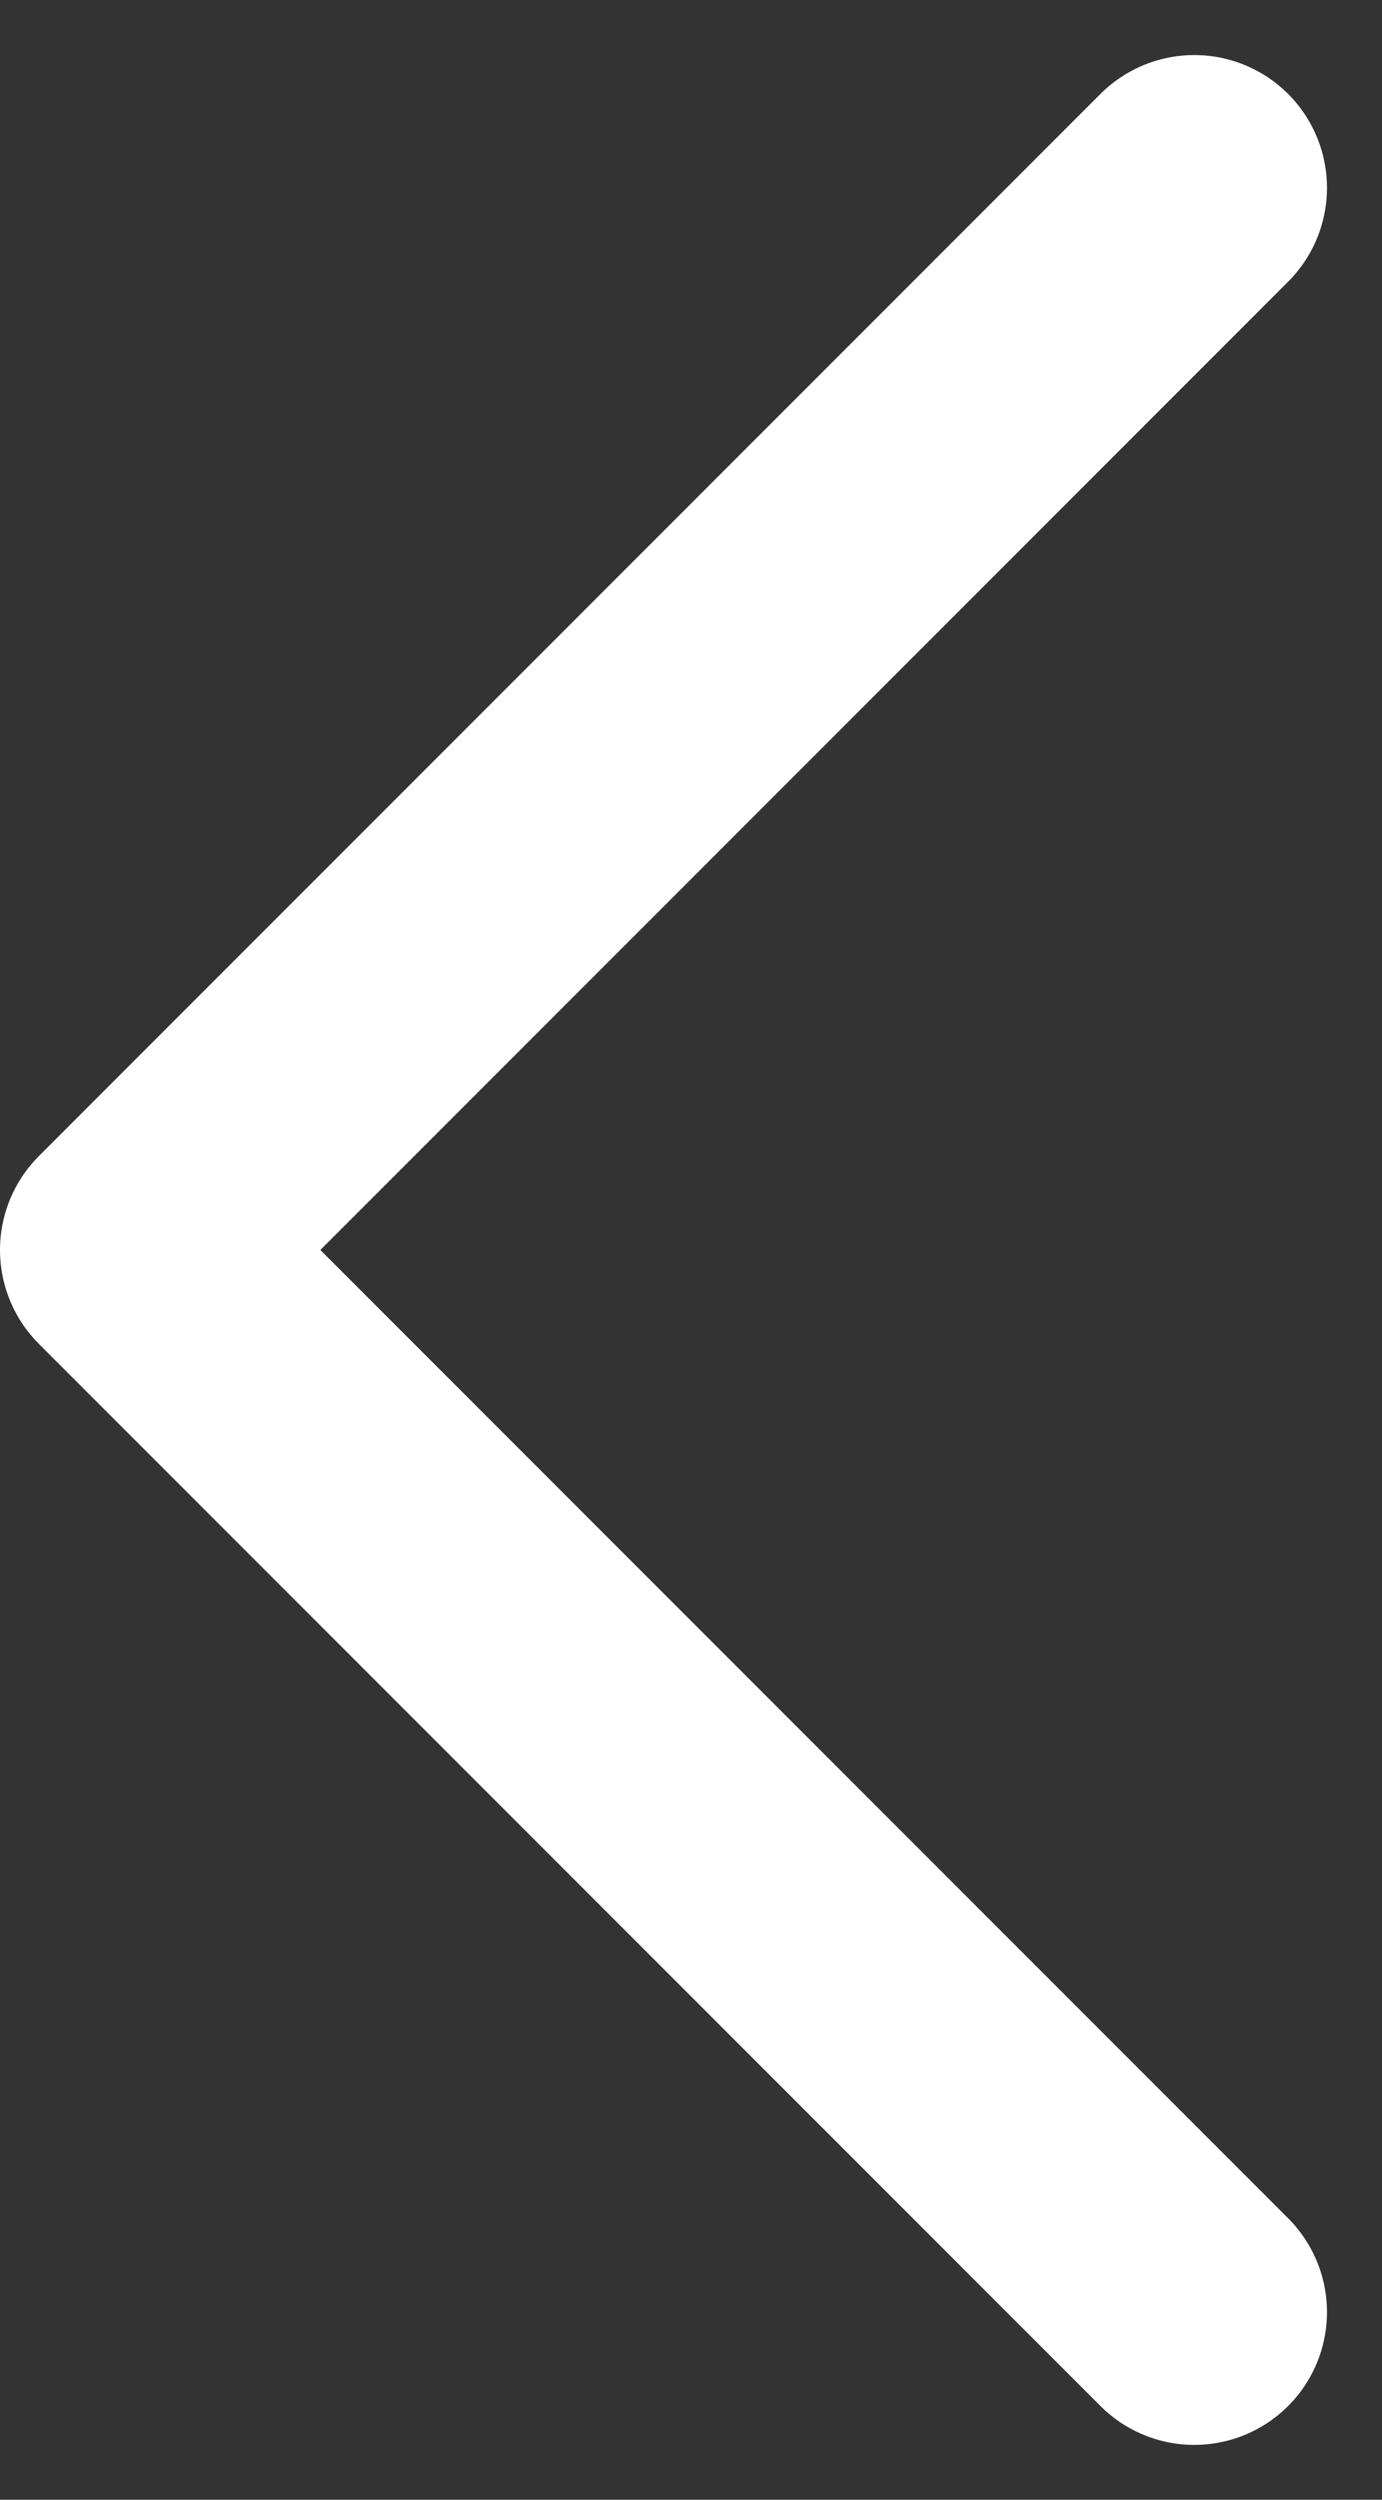 <svg xmlns="http://www.w3.org/2000/svg" width="7.811" height="14.121" viewBox="0 0 7.811 14.121">
  <rect x="0" y="0" width="7.811" height="14.121" fill="#333333" stroke="none"/>
  <path id="Icon_feather-chevron-left" data-name="Icon feather-chevron-left" d="M19.5,21l-6-6,6-6" transform="translate(-12.75 -7.939)" fill="none" stroke="#fff" stroke-linecap="round" stroke-linejoin="round" stroke-width="1.5"/>
</svg>
